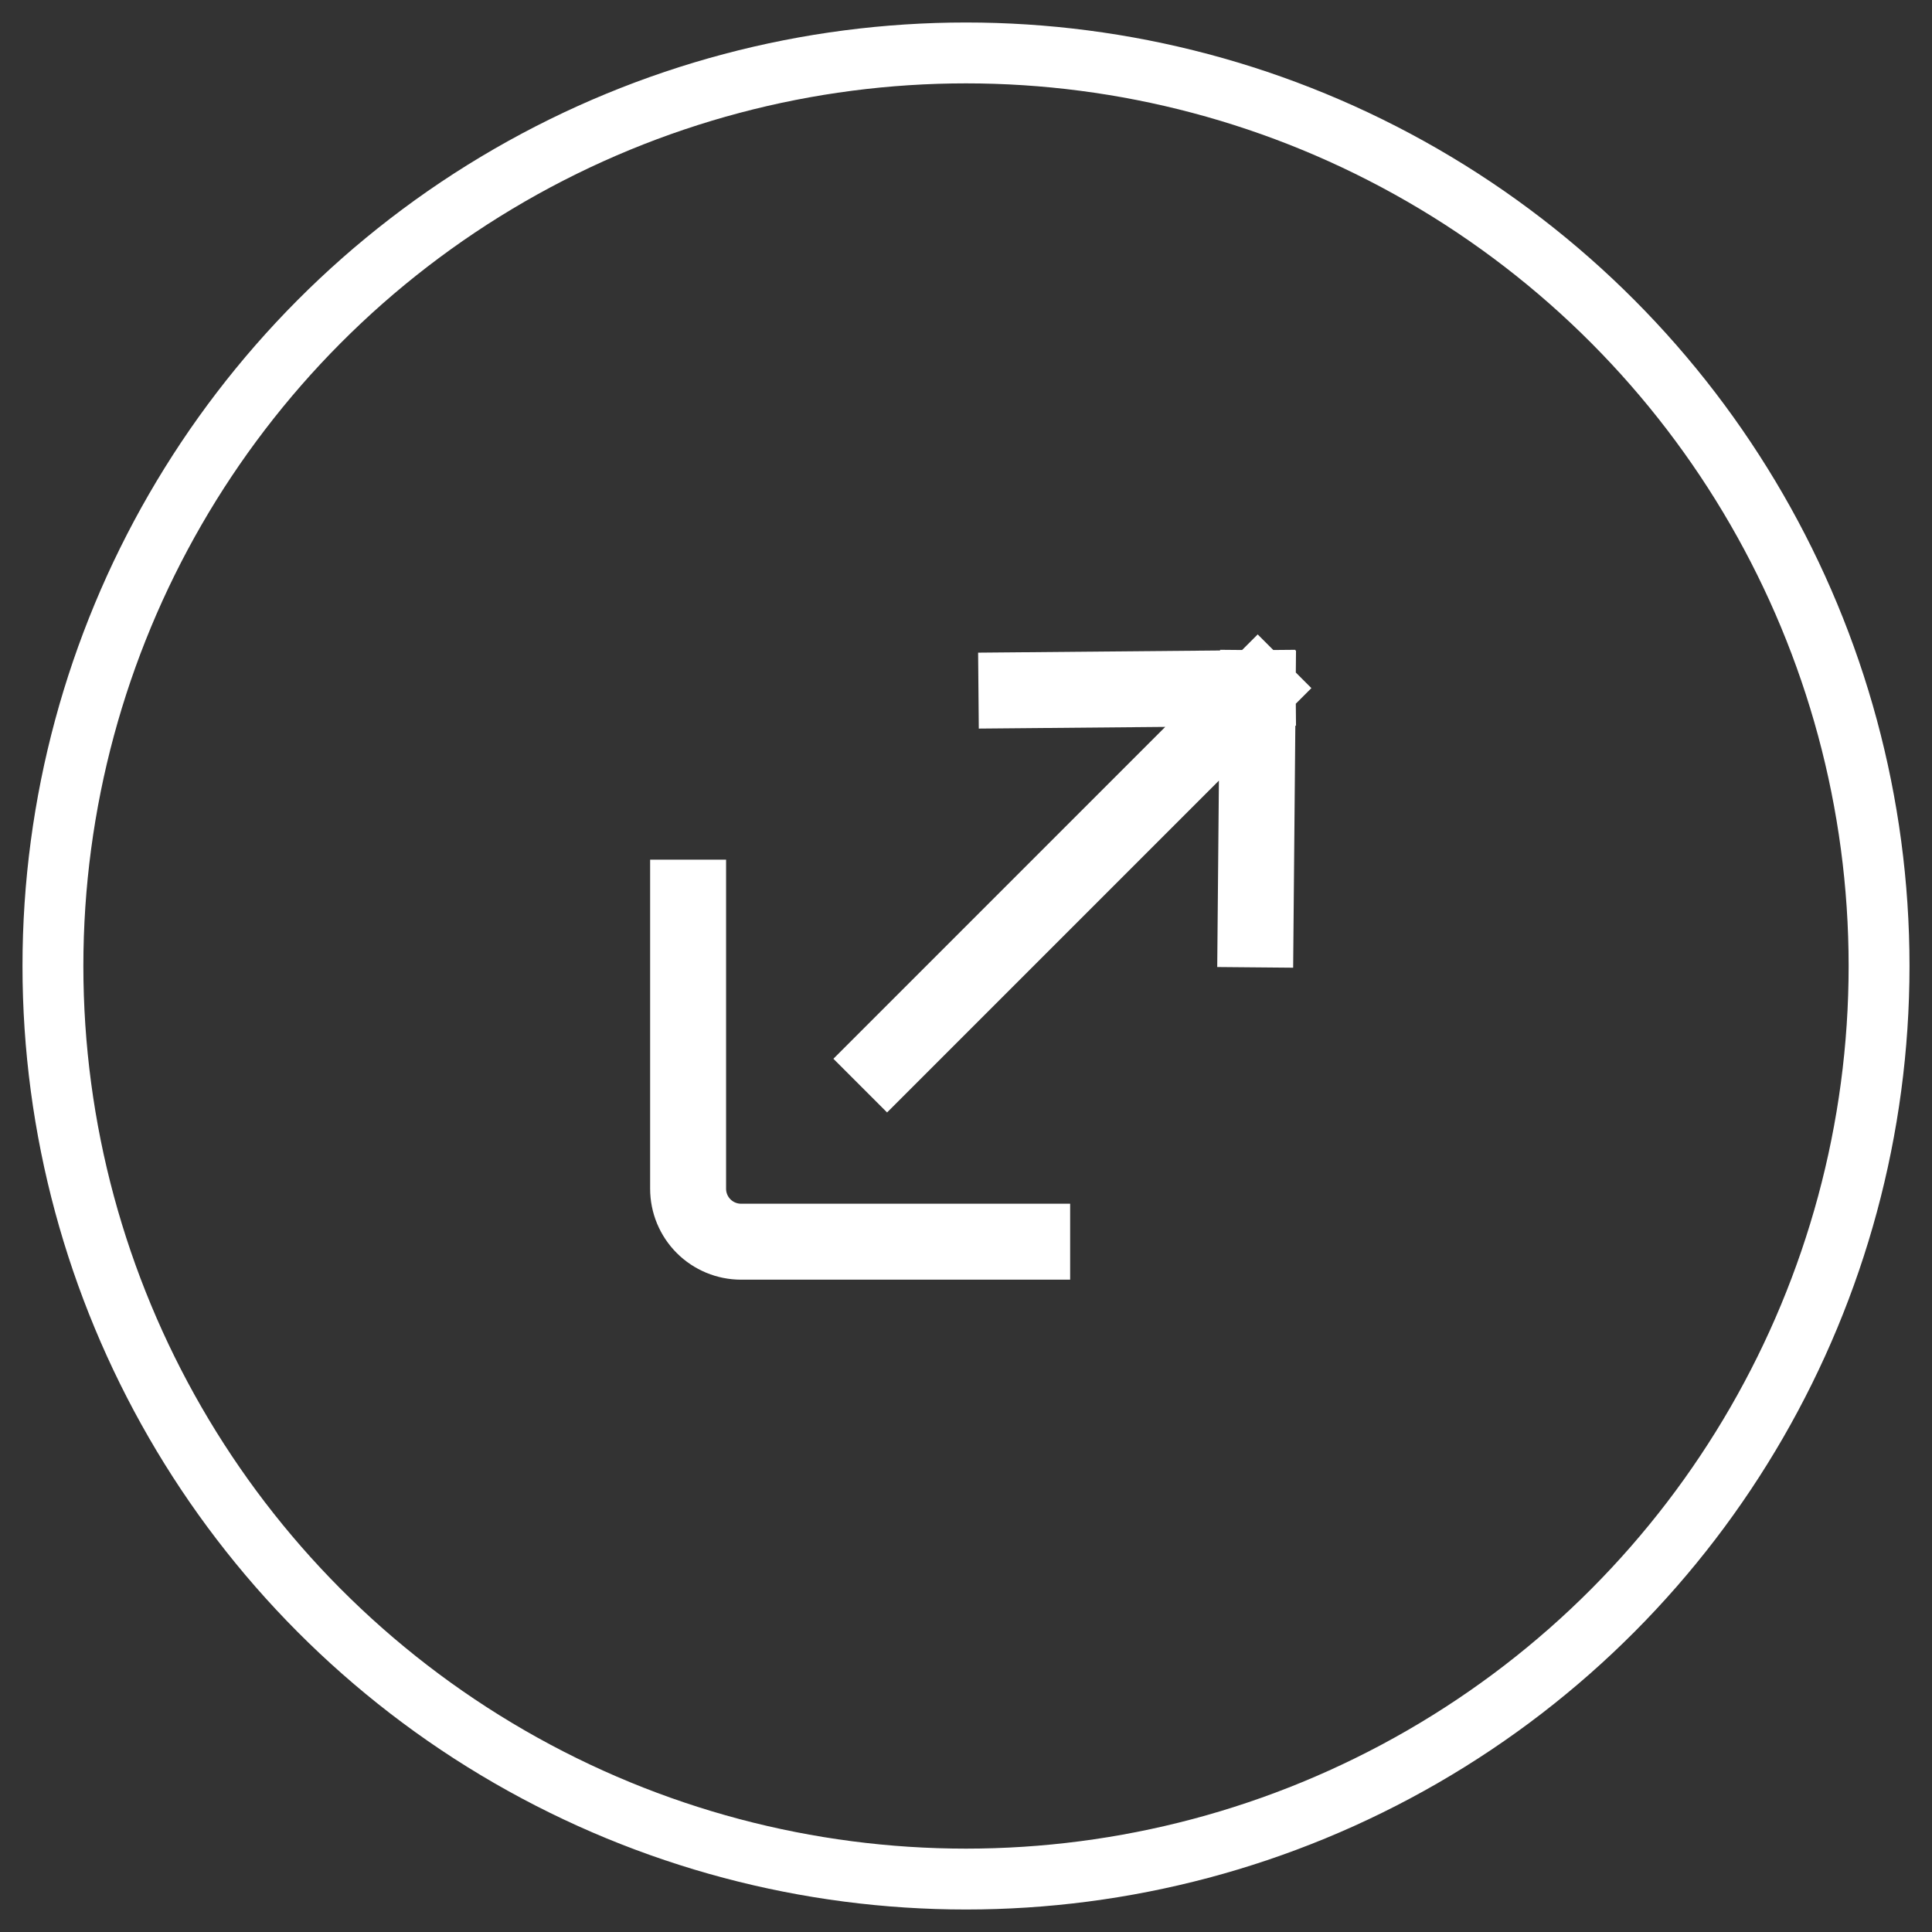 <svg width="73" height="73" viewBox="0 0 73 73" fill="none" xmlns="http://www.w3.org/2000/svg">
<rect x="0" y="0" width="73" height="73" fill="#333333" stroke="none"/>
<circle cx="36.5" cy="36.5" r="34.5" stroke="white" stroke-width="2.3"/>
<path d="M33.518 40.005L47.522 26M47.522 26L38.405 26.082M47.522 26L47.44 35.117" stroke="white" stroke-width="2.869" stroke-linecap="square"/>
<path d="M39 46.917H28C27.47 46.917 26.961 46.706 26.586 46.331C26.211 45.956 26 45.447 26 44.917V33.917" stroke="white" stroke-width="2.87" stroke-linecap="square" stroke-linejoin="round"/>
</svg>
